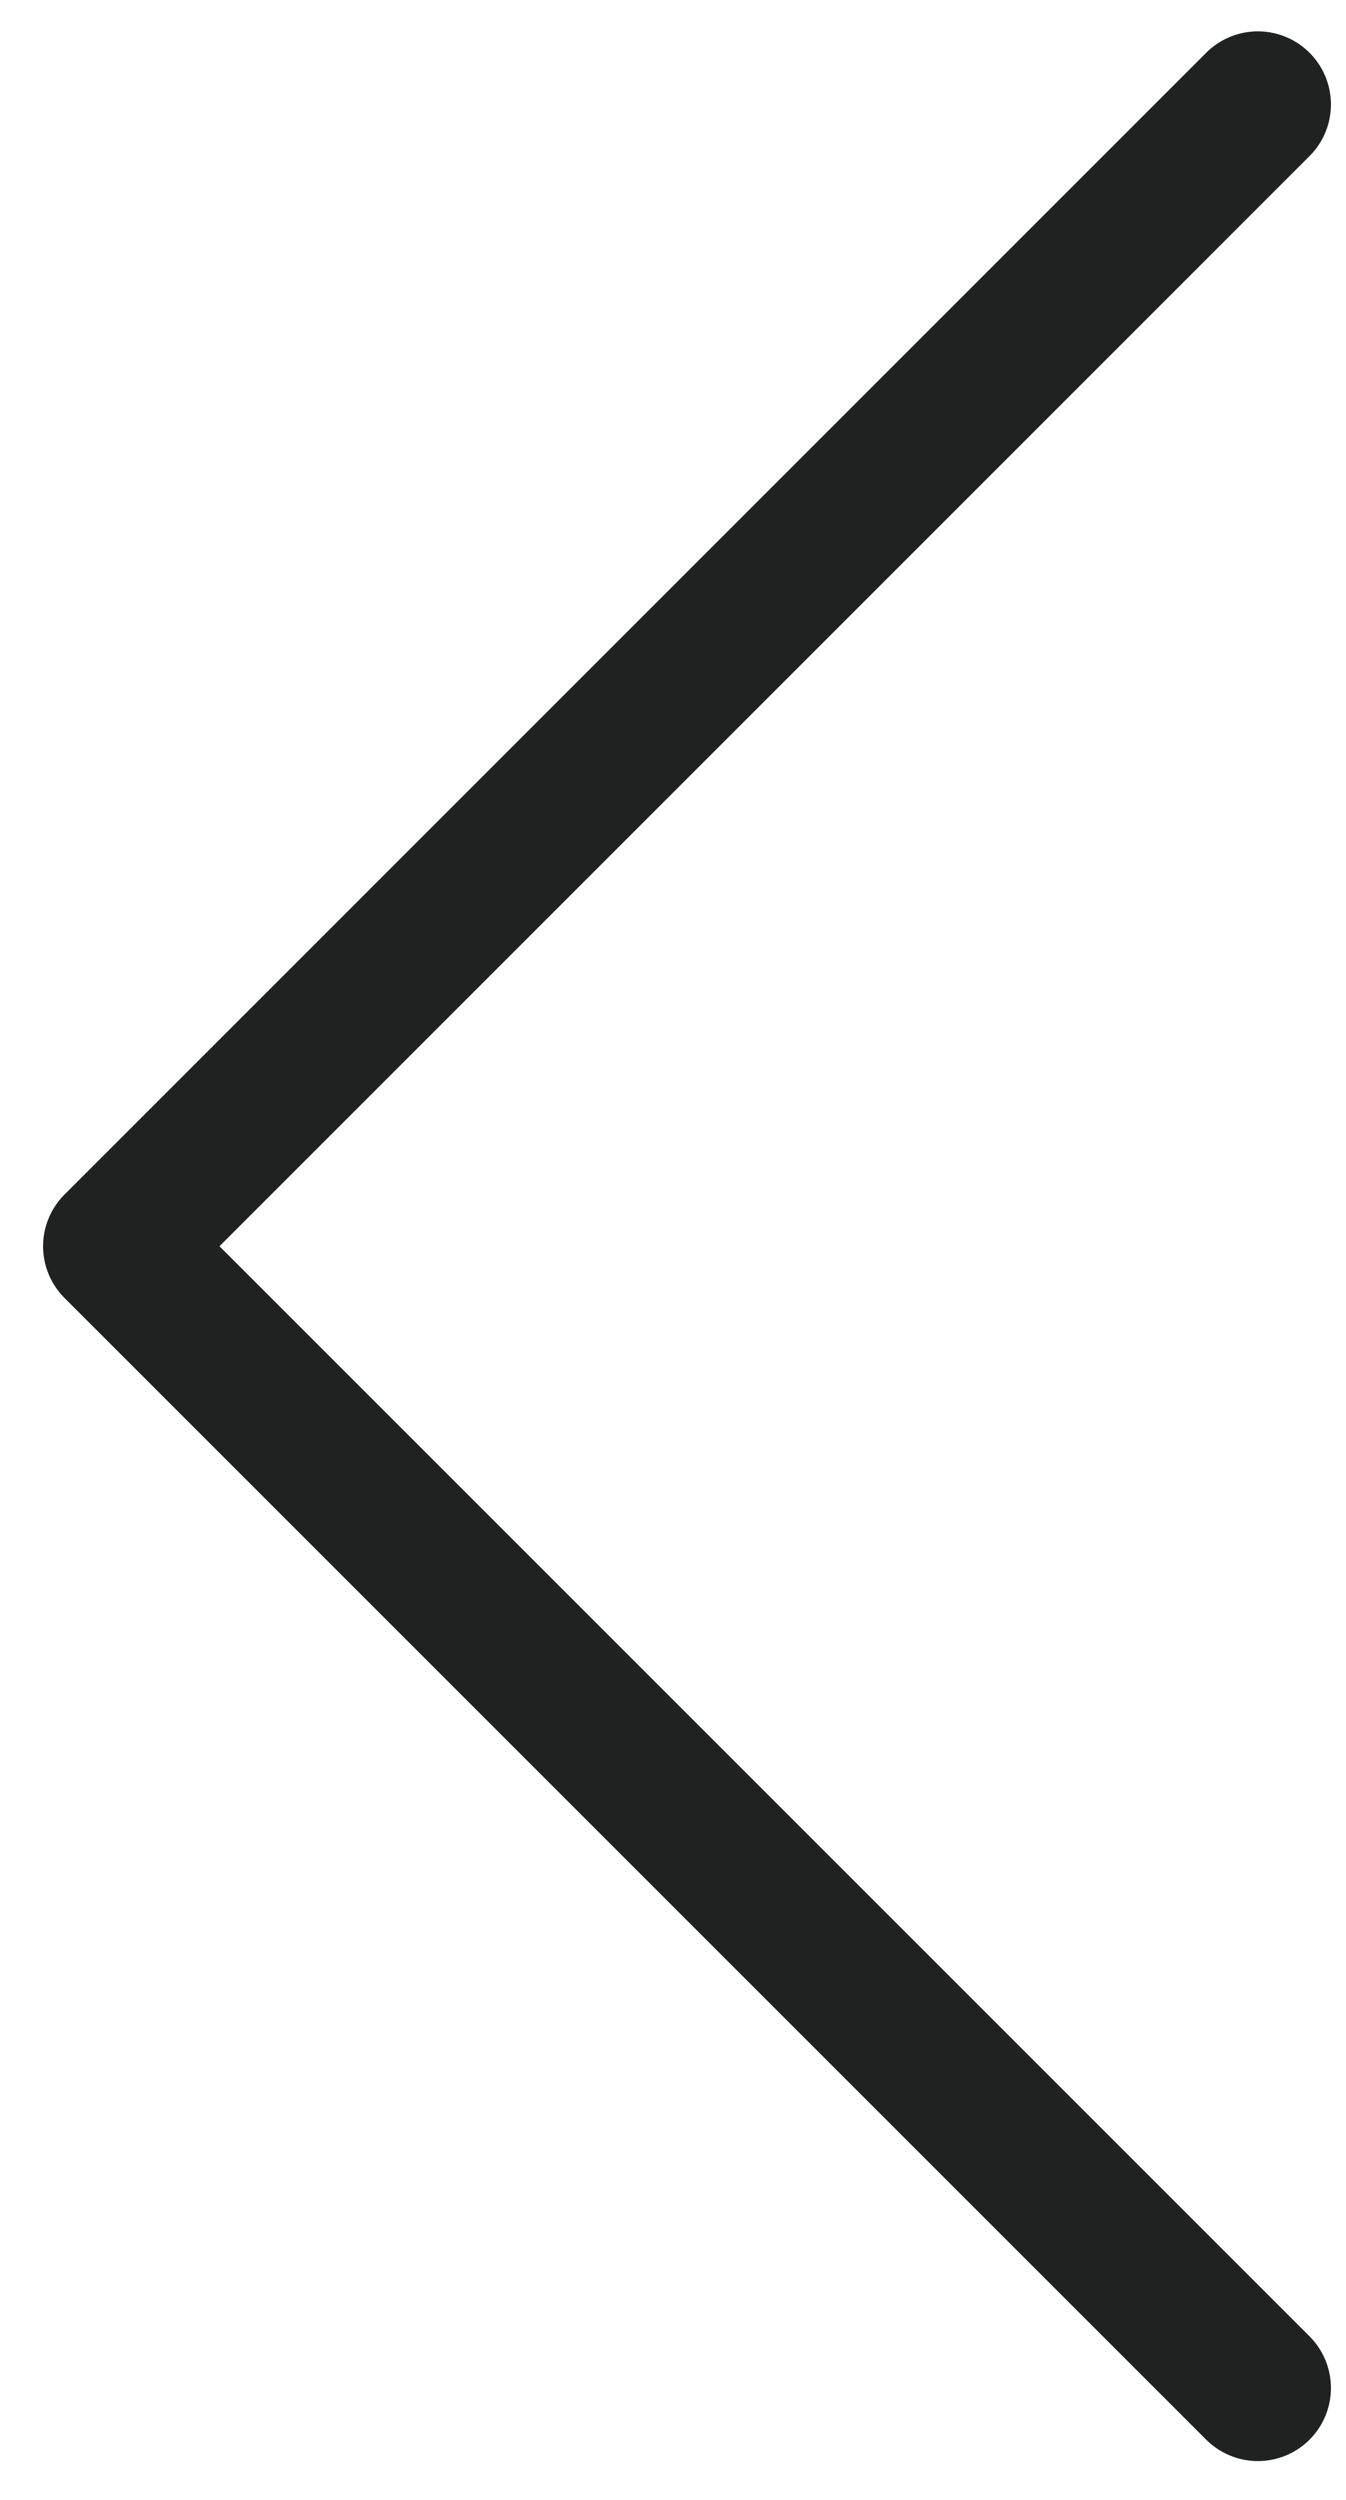 <svg width="21" height="39" viewBox="0 0 21 39" fill="none" xmlns="http://www.w3.org/2000/svg">
<path d="M19.625 37.254L1.812 19.442L19.625 1.629" stroke="#202221" stroke-width="2.28" stroke-linecap="round" stroke-linejoin="round"/>
</svg>
